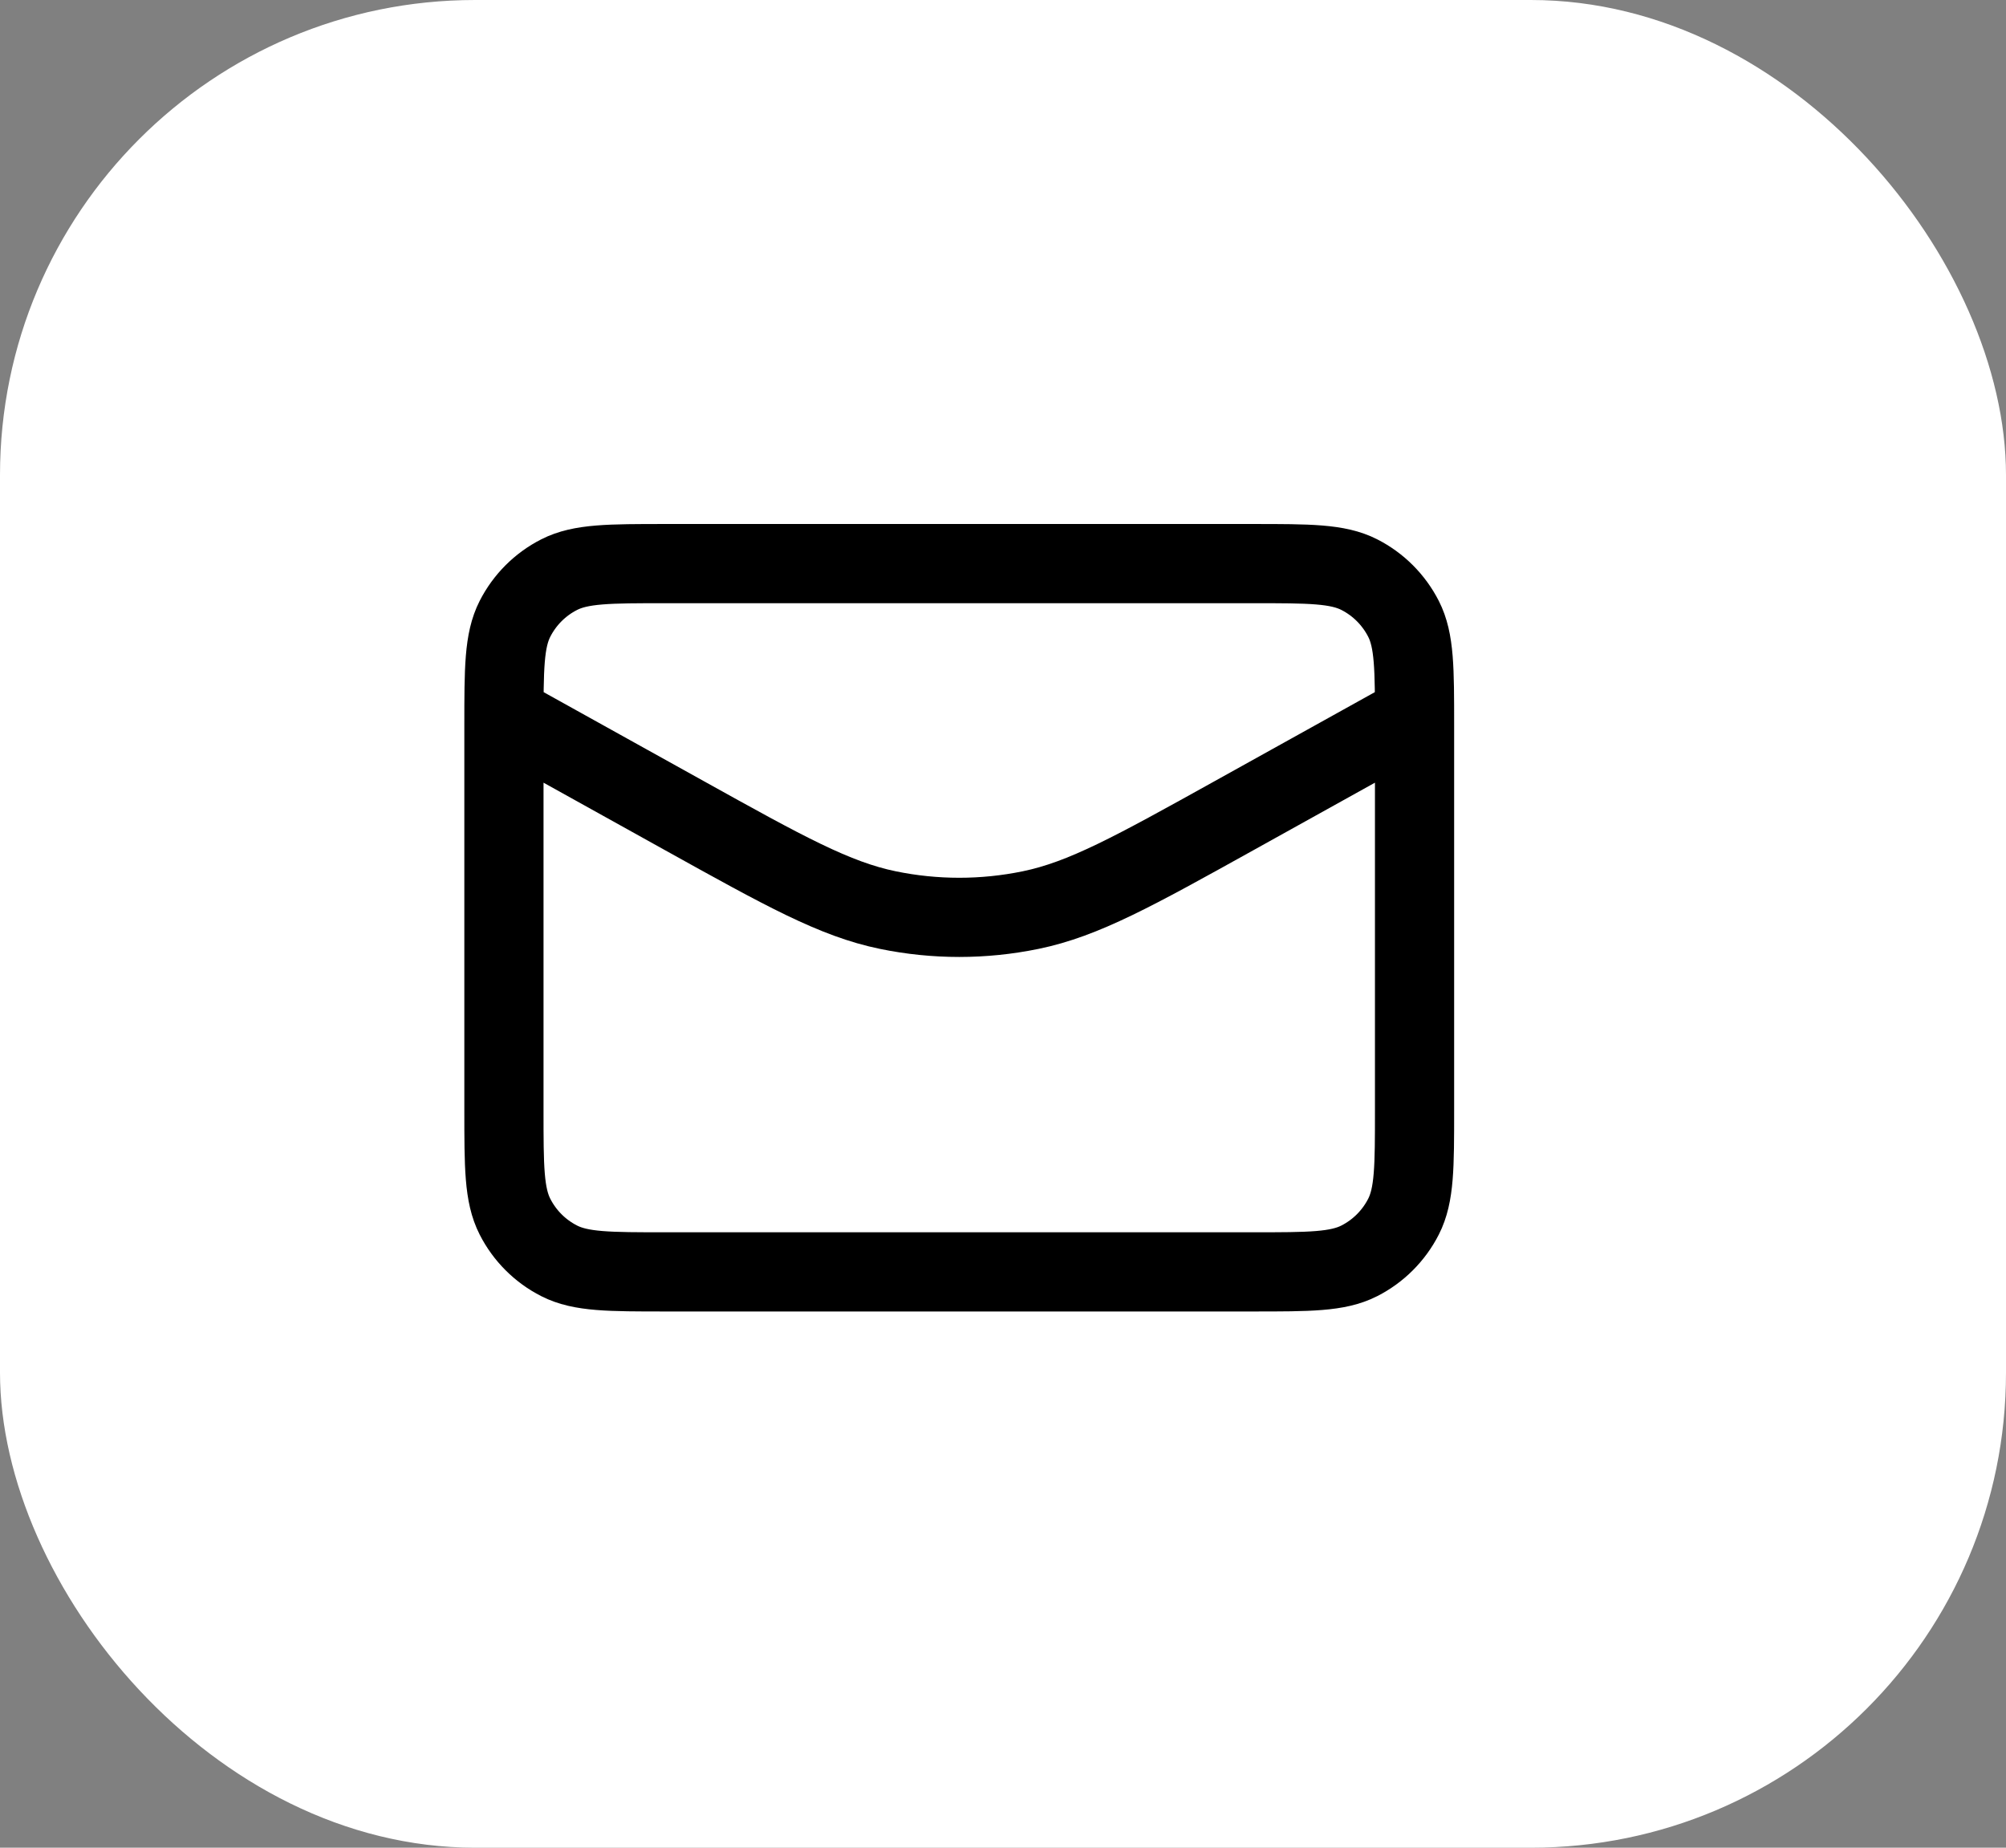 <svg width="76" height="70" viewBox="0 0 76 70" fill="none" xmlns="http://www.w3.org/2000/svg">
<rect x="0" y="0" width="76" height="70" fill="#808080" stroke="none"/>
<rect width="76" height="70" rx="18" fill="white"/>
<path d="M53.592 27.102L46.767 30.894C42.962 33.008 41.059 34.065 39.045 34.479C37.261 34.846 35.422 34.846 33.639 34.479C31.624 34.065 29.722 33.008 25.917 30.894L19.092 27.102M25.225 48.185H47.459C49.605 48.185 50.679 48.185 51.499 47.767C52.22 47.4 52.806 46.814 53.174 46.092C53.592 45.272 53.592 44.199 53.592 42.052V27.485C53.592 25.338 53.592 24.265 53.174 23.445C52.806 22.724 52.22 22.137 51.499 21.77C50.679 21.352 49.605 21.352 47.459 21.352H25.225C23.078 21.352 22.005 21.352 21.185 21.77C20.463 22.137 19.877 22.724 19.51 23.445C19.092 24.265 19.092 25.338 19.092 27.485V42.052C19.092 44.199 19.092 45.272 19.51 46.092C19.877 46.814 20.463 47.4 21.185 47.767C22.005 48.185 23.078 48.185 25.225 48.185Z" stroke="black" stroke-width="3" stroke-linecap="round" stroke-linejoin="round"/>
</svg>
